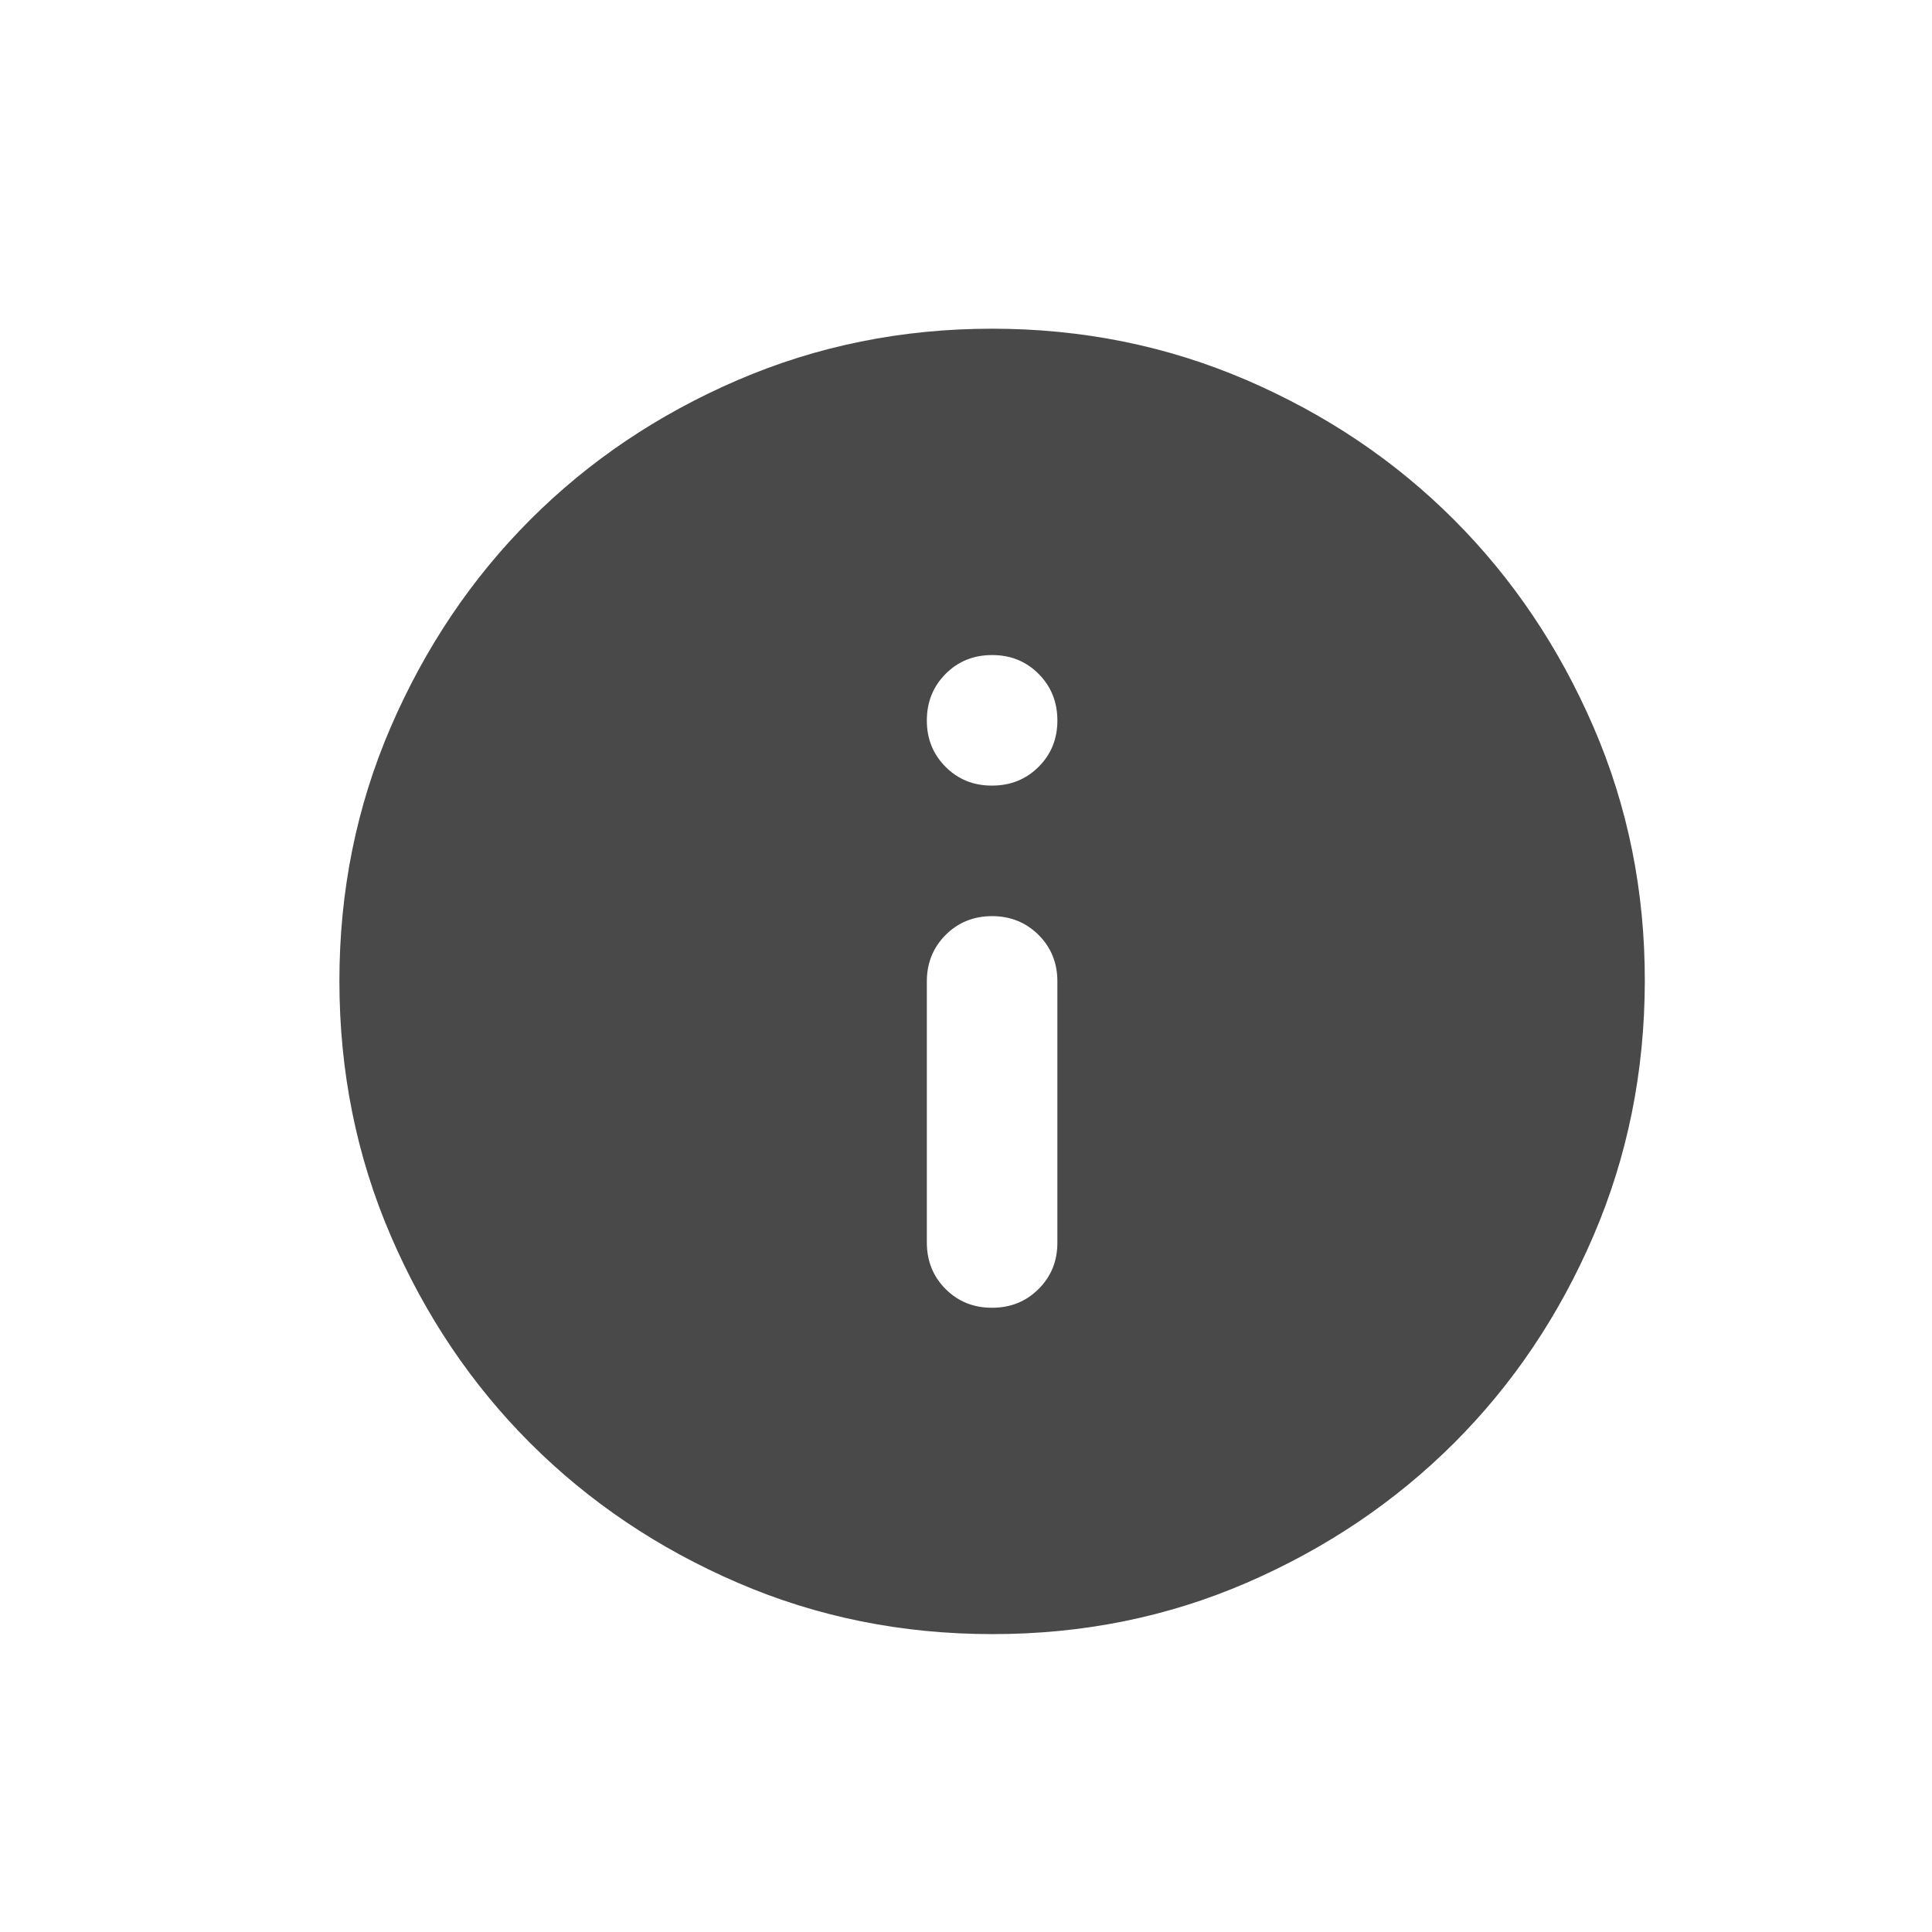 <?xml version="1.0" encoding="UTF-8"?> <svg xmlns="http://www.w3.org/2000/svg" width="37" height="37" viewBox="0 0 37 37" fill="none"><path d="M19 25.045C19.354 25.045 19.651 24.925 19.891 24.685C20.131 24.445 20.251 24.149 20.25 23.795V18.795C20.25 18.441 20.13 18.145 19.89 17.905C19.65 17.666 19.353 17.546 19 17.545C18.647 17.545 18.35 17.665 18.11 17.905C17.87 18.146 17.75 18.443 17.75 18.795V23.795C17.75 24.15 17.87 24.447 18.11 24.687C18.35 24.927 18.647 25.046 19 25.045ZM19 15.045C19.354 15.045 19.651 14.925 19.891 14.685C20.131 14.445 20.251 14.149 20.25 13.795C20.249 13.442 20.129 13.145 19.89 12.905C19.651 12.665 19.354 12.545 19 12.545C18.646 12.545 18.349 12.665 18.11 12.905C17.871 13.145 17.751 13.442 17.75 13.795C17.749 14.149 17.869 14.446 18.11 14.687C18.351 14.928 18.648 15.047 19 15.045ZM19 31.295C17.271 31.295 15.646 30.967 14.125 30.31C12.604 29.654 11.281 28.763 10.156 27.639C9.031 26.515 8.141 25.192 7.485 23.67C6.829 22.149 6.501 20.524 6.5 18.795C6.499 17.067 6.827 15.442 7.485 13.92C8.143 12.399 9.033 11.076 10.156 9.952C11.28 8.827 12.602 7.937 14.125 7.28C15.648 6.624 17.273 6.295 19 6.295C20.727 6.295 22.352 6.624 23.875 7.28C25.398 7.937 26.72 8.827 27.844 9.952C28.967 11.076 29.858 12.399 30.516 13.92C31.175 15.442 31.503 17.067 31.5 18.795C31.497 20.524 31.169 22.149 30.515 23.67C29.861 25.192 28.97 26.515 27.844 27.639C26.717 28.763 25.394 29.654 23.875 30.312C22.356 30.969 20.731 31.297 19 31.295Z" fill="#494949"></path></svg> 